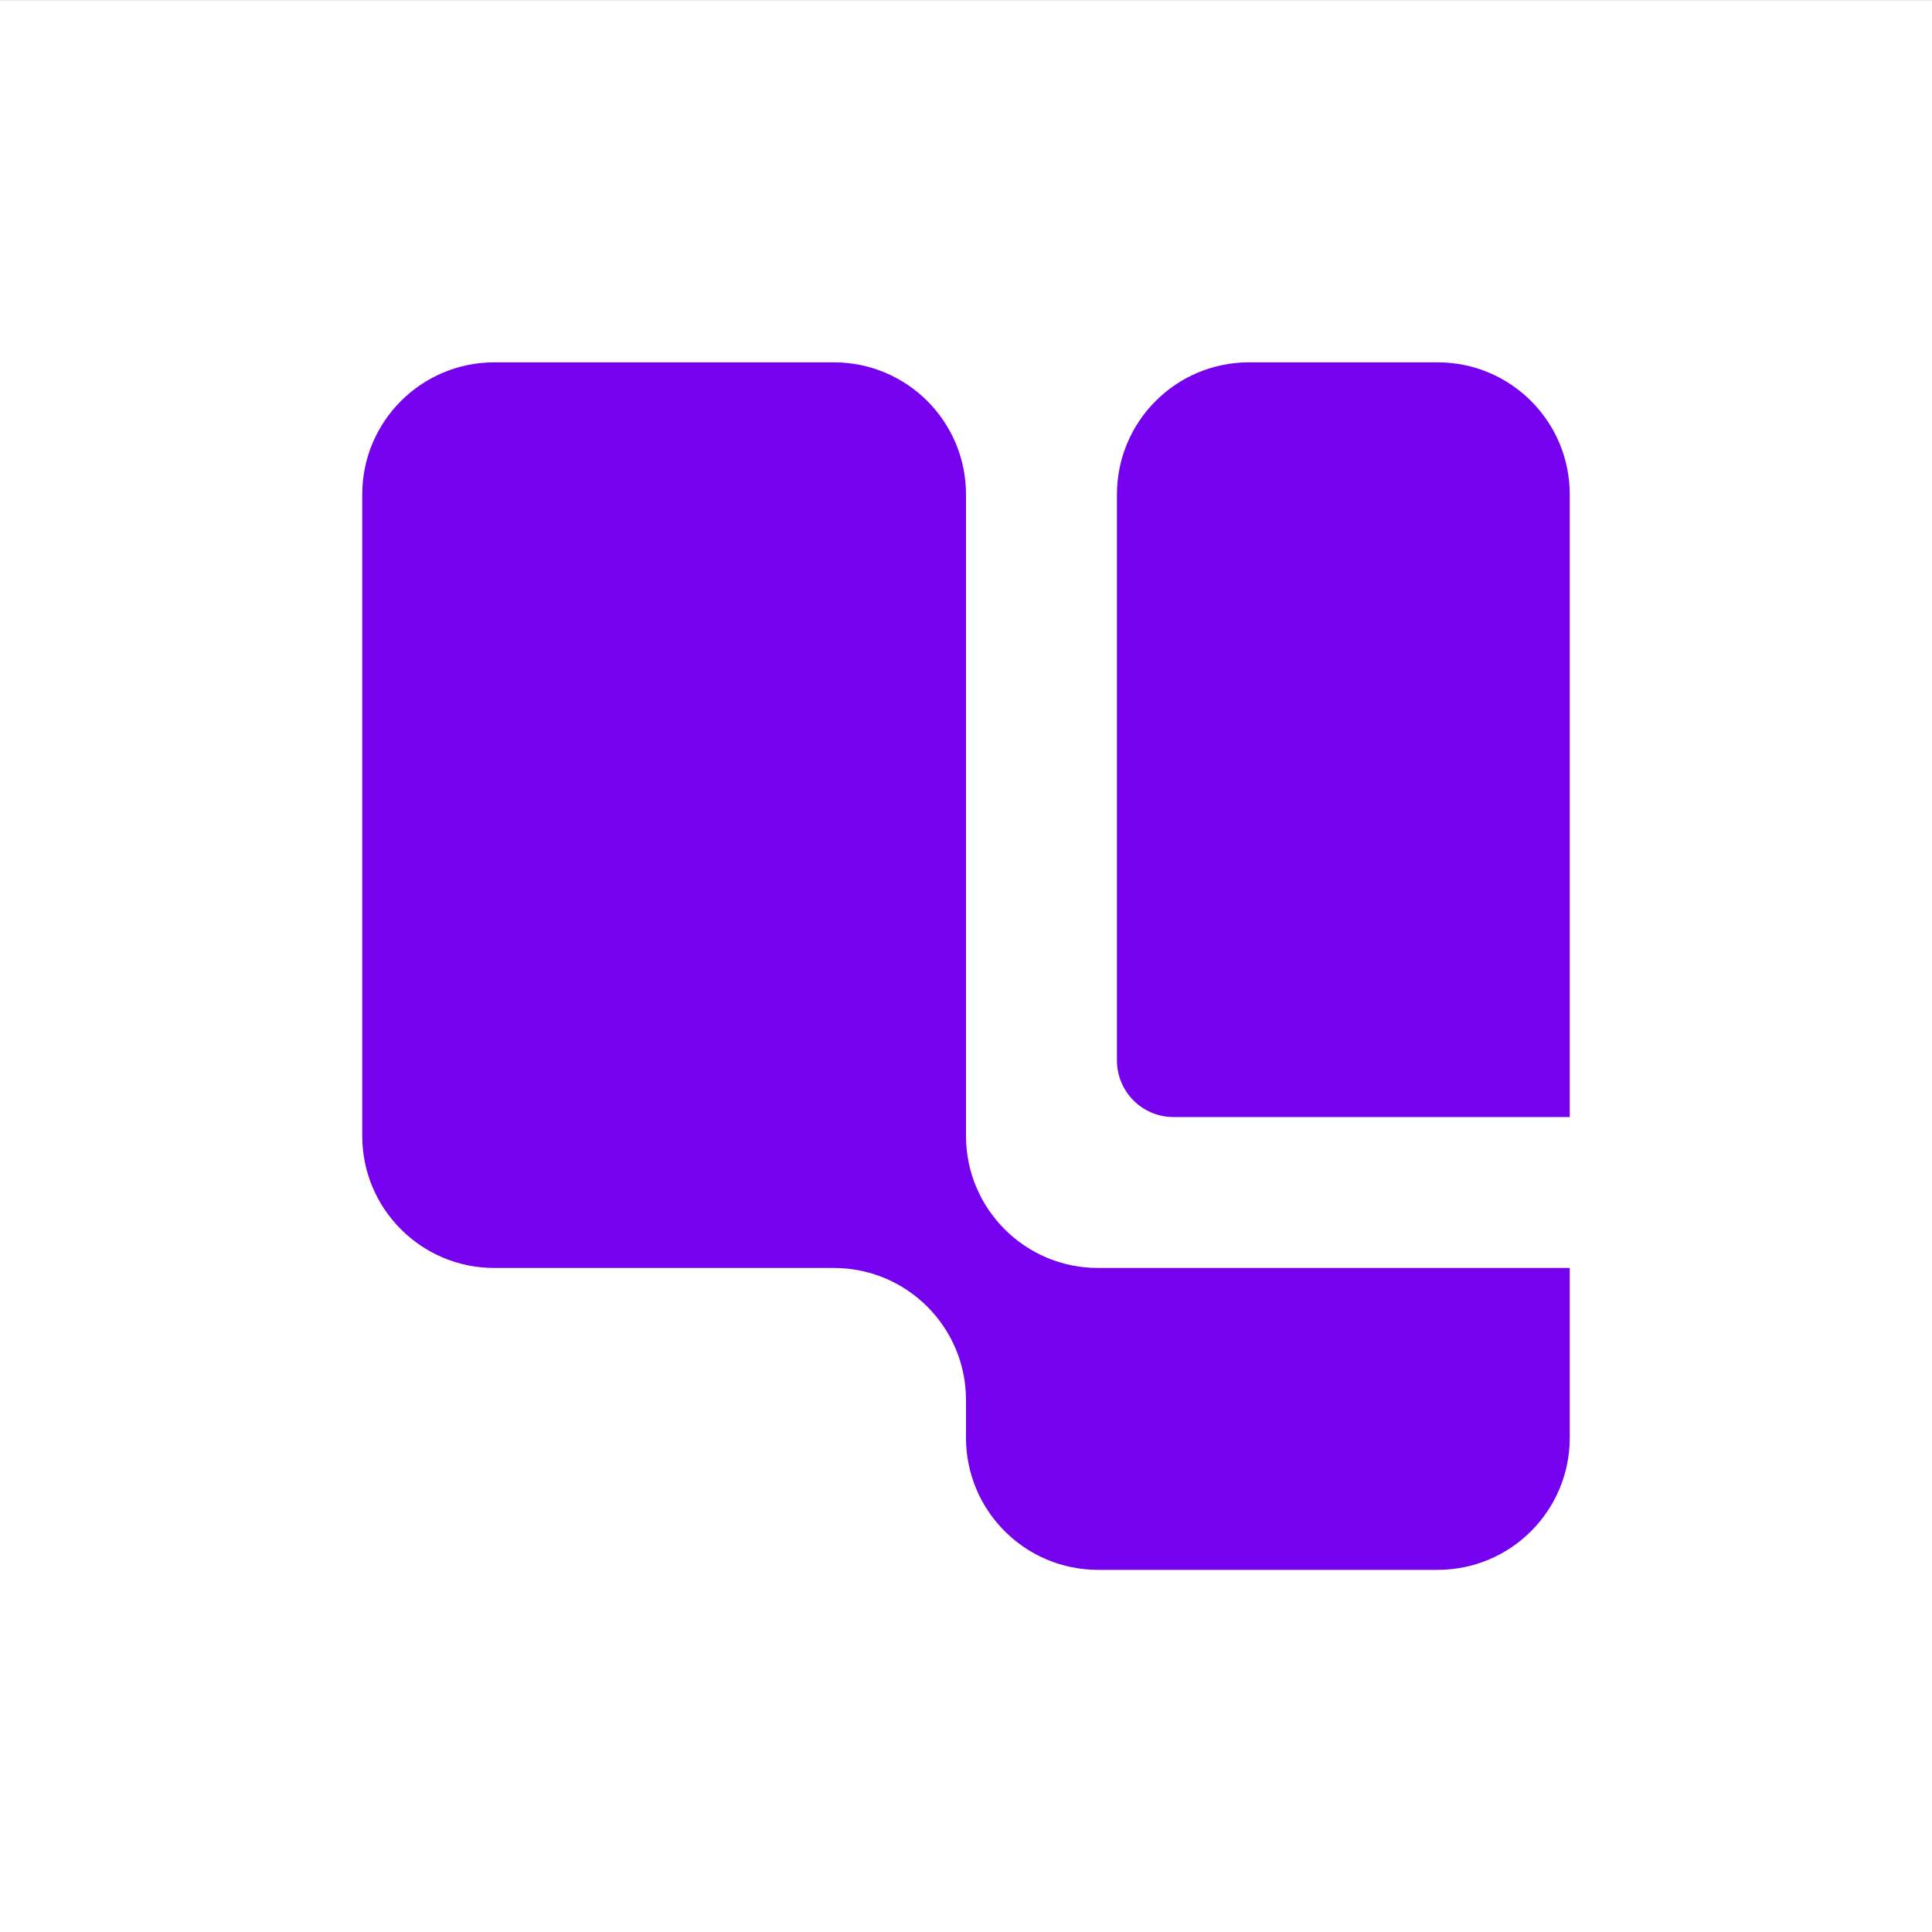 <svg width="60" height="60" viewBox="0 0 60 60" fill="none" xmlns="http://www.w3.org/2000/svg">
<rect x="0" y="0" width="60" height="60" fill="#333333" stroke="none"/>
<rect width="60" height="60" transform="translate(0 0.003)" fill="white"/>
<path d="M15.352 11.253C13.086 11.253 11.25 13.089 11.25 15.355V35.277C11.25 37.542 13.086 39.378 15.352 39.378H25.898C28.164 39.378 30 41.215 30 43.48V44.652C30 46.917 31.836 48.753 34.102 48.753H44.648C46.914 48.753 48.75 46.917 48.75 44.652V39.378H34.102C31.836 39.378 30 37.542 30 35.277V15.355C30 13.089 28.164 11.253 25.898 11.253H15.352Z" fill="#7601EE"/>
<path d="M38.789 11.253C36.524 11.253 34.688 13.089 34.688 15.355V32.933C34.688 33.904 35.474 34.691 36.445 34.691H48.75V15.355C48.75 13.089 46.914 11.253 44.648 11.253H38.789Z" fill="#7601EE"/>
</svg>
